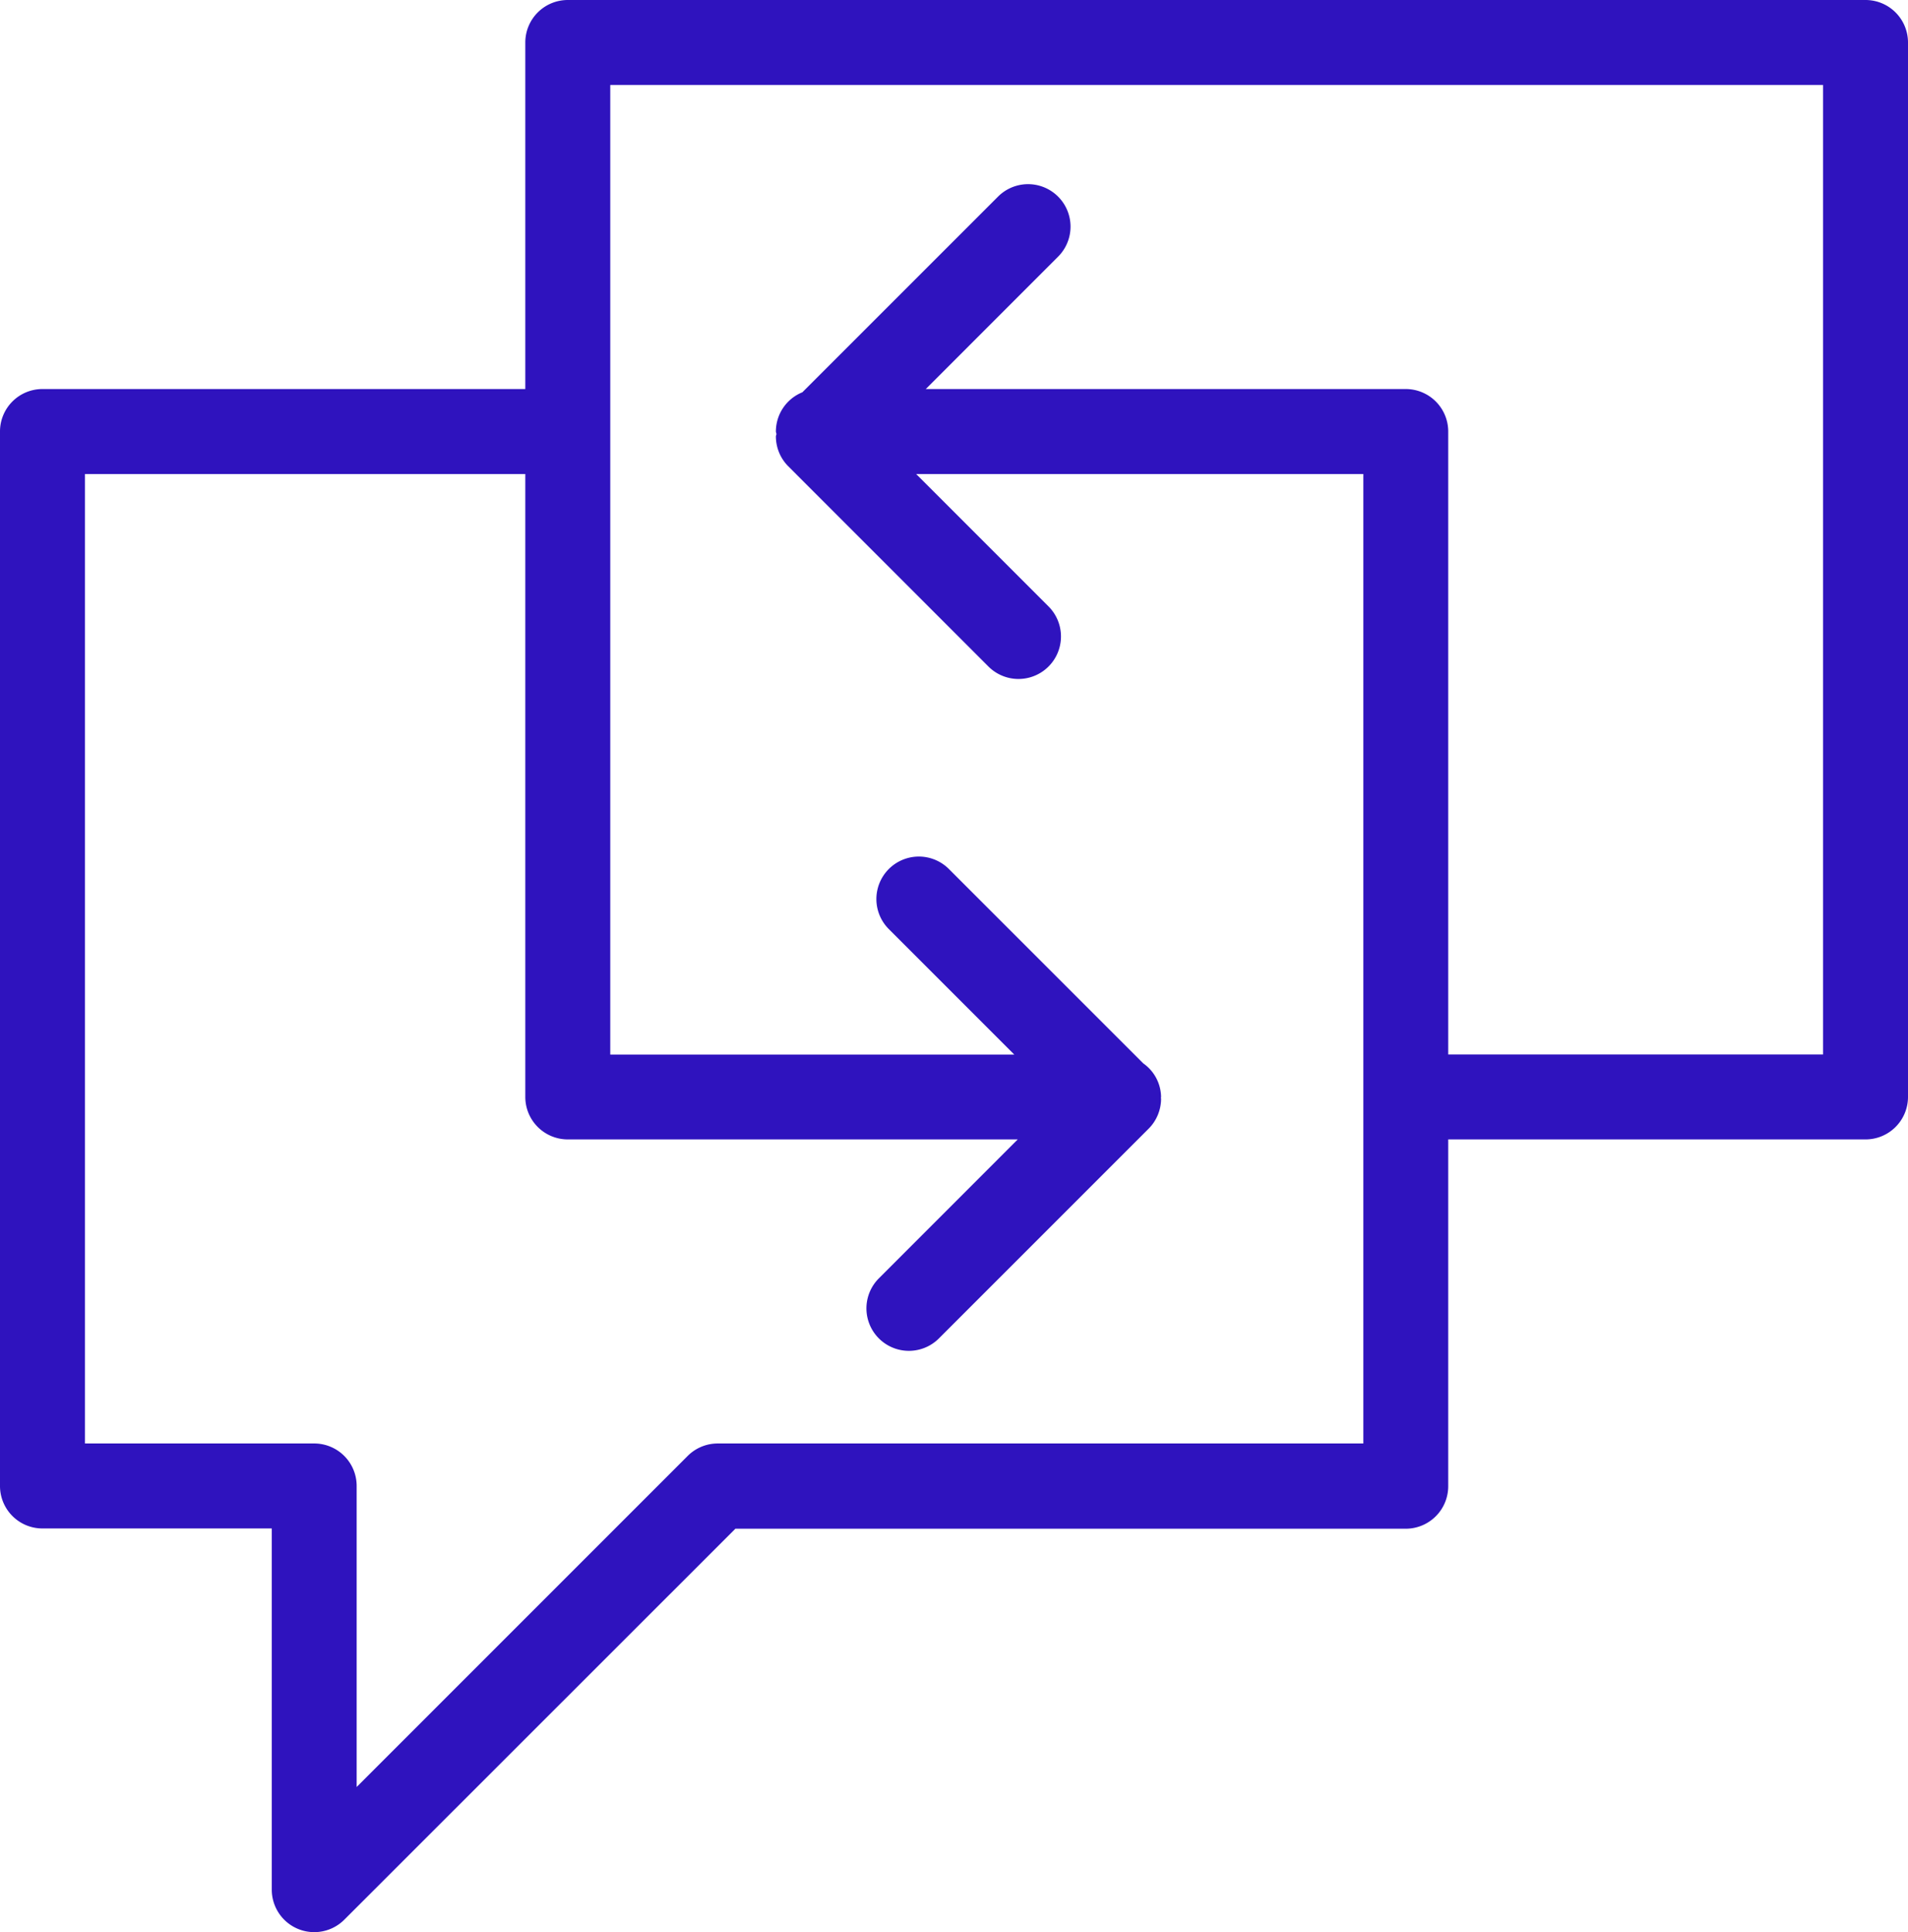 <svg xmlns="http://www.w3.org/2000/svg" xmlns:xlink="http://www.w3.org/1999/xlink" width="51.25" height="51.887" viewBox="0 0 51.25 51.887">
  <defs>
    <clipPath id="clip-path">
      <rect id="長方形_194" data-name="長方形 194" width="51.25" height="51.887" fill="#2f13be"/>
    </clipPath>
  </defs>
  <g id="icon_problem02" transform="translate(0 0)">
    <g id="グループ_238" data-name="グループ 238" transform="translate(0 0)" clip-path="url(#clip-path)">
      <path id="パス_260" data-name="パス 260" d="M50.109,0H15.251A1.141,1.141,0,0,0,14.11,1.141v9.307H1.141A1.14,1.14,0,0,0,0,11.589V39.907a1.14,1.14,0,0,0,1.141,1.141H7.3v9.7a1.141,1.141,0,0,0,1.948.807l10.505-10.5h18.01A1.141,1.141,0,0,0,38.9,39.907V30.6H50.109a1.141,1.141,0,0,0,1.141-1.141V1.141A1.141,1.141,0,0,0,50.109,0M48.968,28.318H38.9V11.589a1.141,1.141,0,0,0-1.141-1.141H24.867l3.554-3.555a1.14,1.14,0,1,0-1.613-1.613l-5.256,5.255a1.138,1.138,0,0,0-.711,1.054c0,.023.012.041.014.064s-.014.043-.014.065a1.138,1.138,0,0,0,.335.807L26.55,17.9a1.141,1.141,0,0,0,1.614-1.614L24.608,12.73H36.62V38.766H19.278a1.14,1.14,0,0,0-.807.335L9.58,47.991V39.907a1.14,1.14,0,0,0-1.141-1.141H2.282V12.73H14.11V29.459A1.141,1.141,0,0,0,15.251,30.6H27.337l-3.73,3.731a1.14,1.14,0,1,0,1.613,1.613l5.632-5.631a1.142,1.142,0,0,0,.335-.807.223.223,0,0,0-.005-.024.207.207,0,0,0,.005-.023,1.122,1.122,0,0,0-.477-.9l-5.232-5.231a1.141,1.141,0,0,0-1.613,1.614l3.38,3.38H16.392V2.282H48.968Z" transform="translate(0 0)" fill="#2f13be"/>
    </g>
  </g>
</svg>
